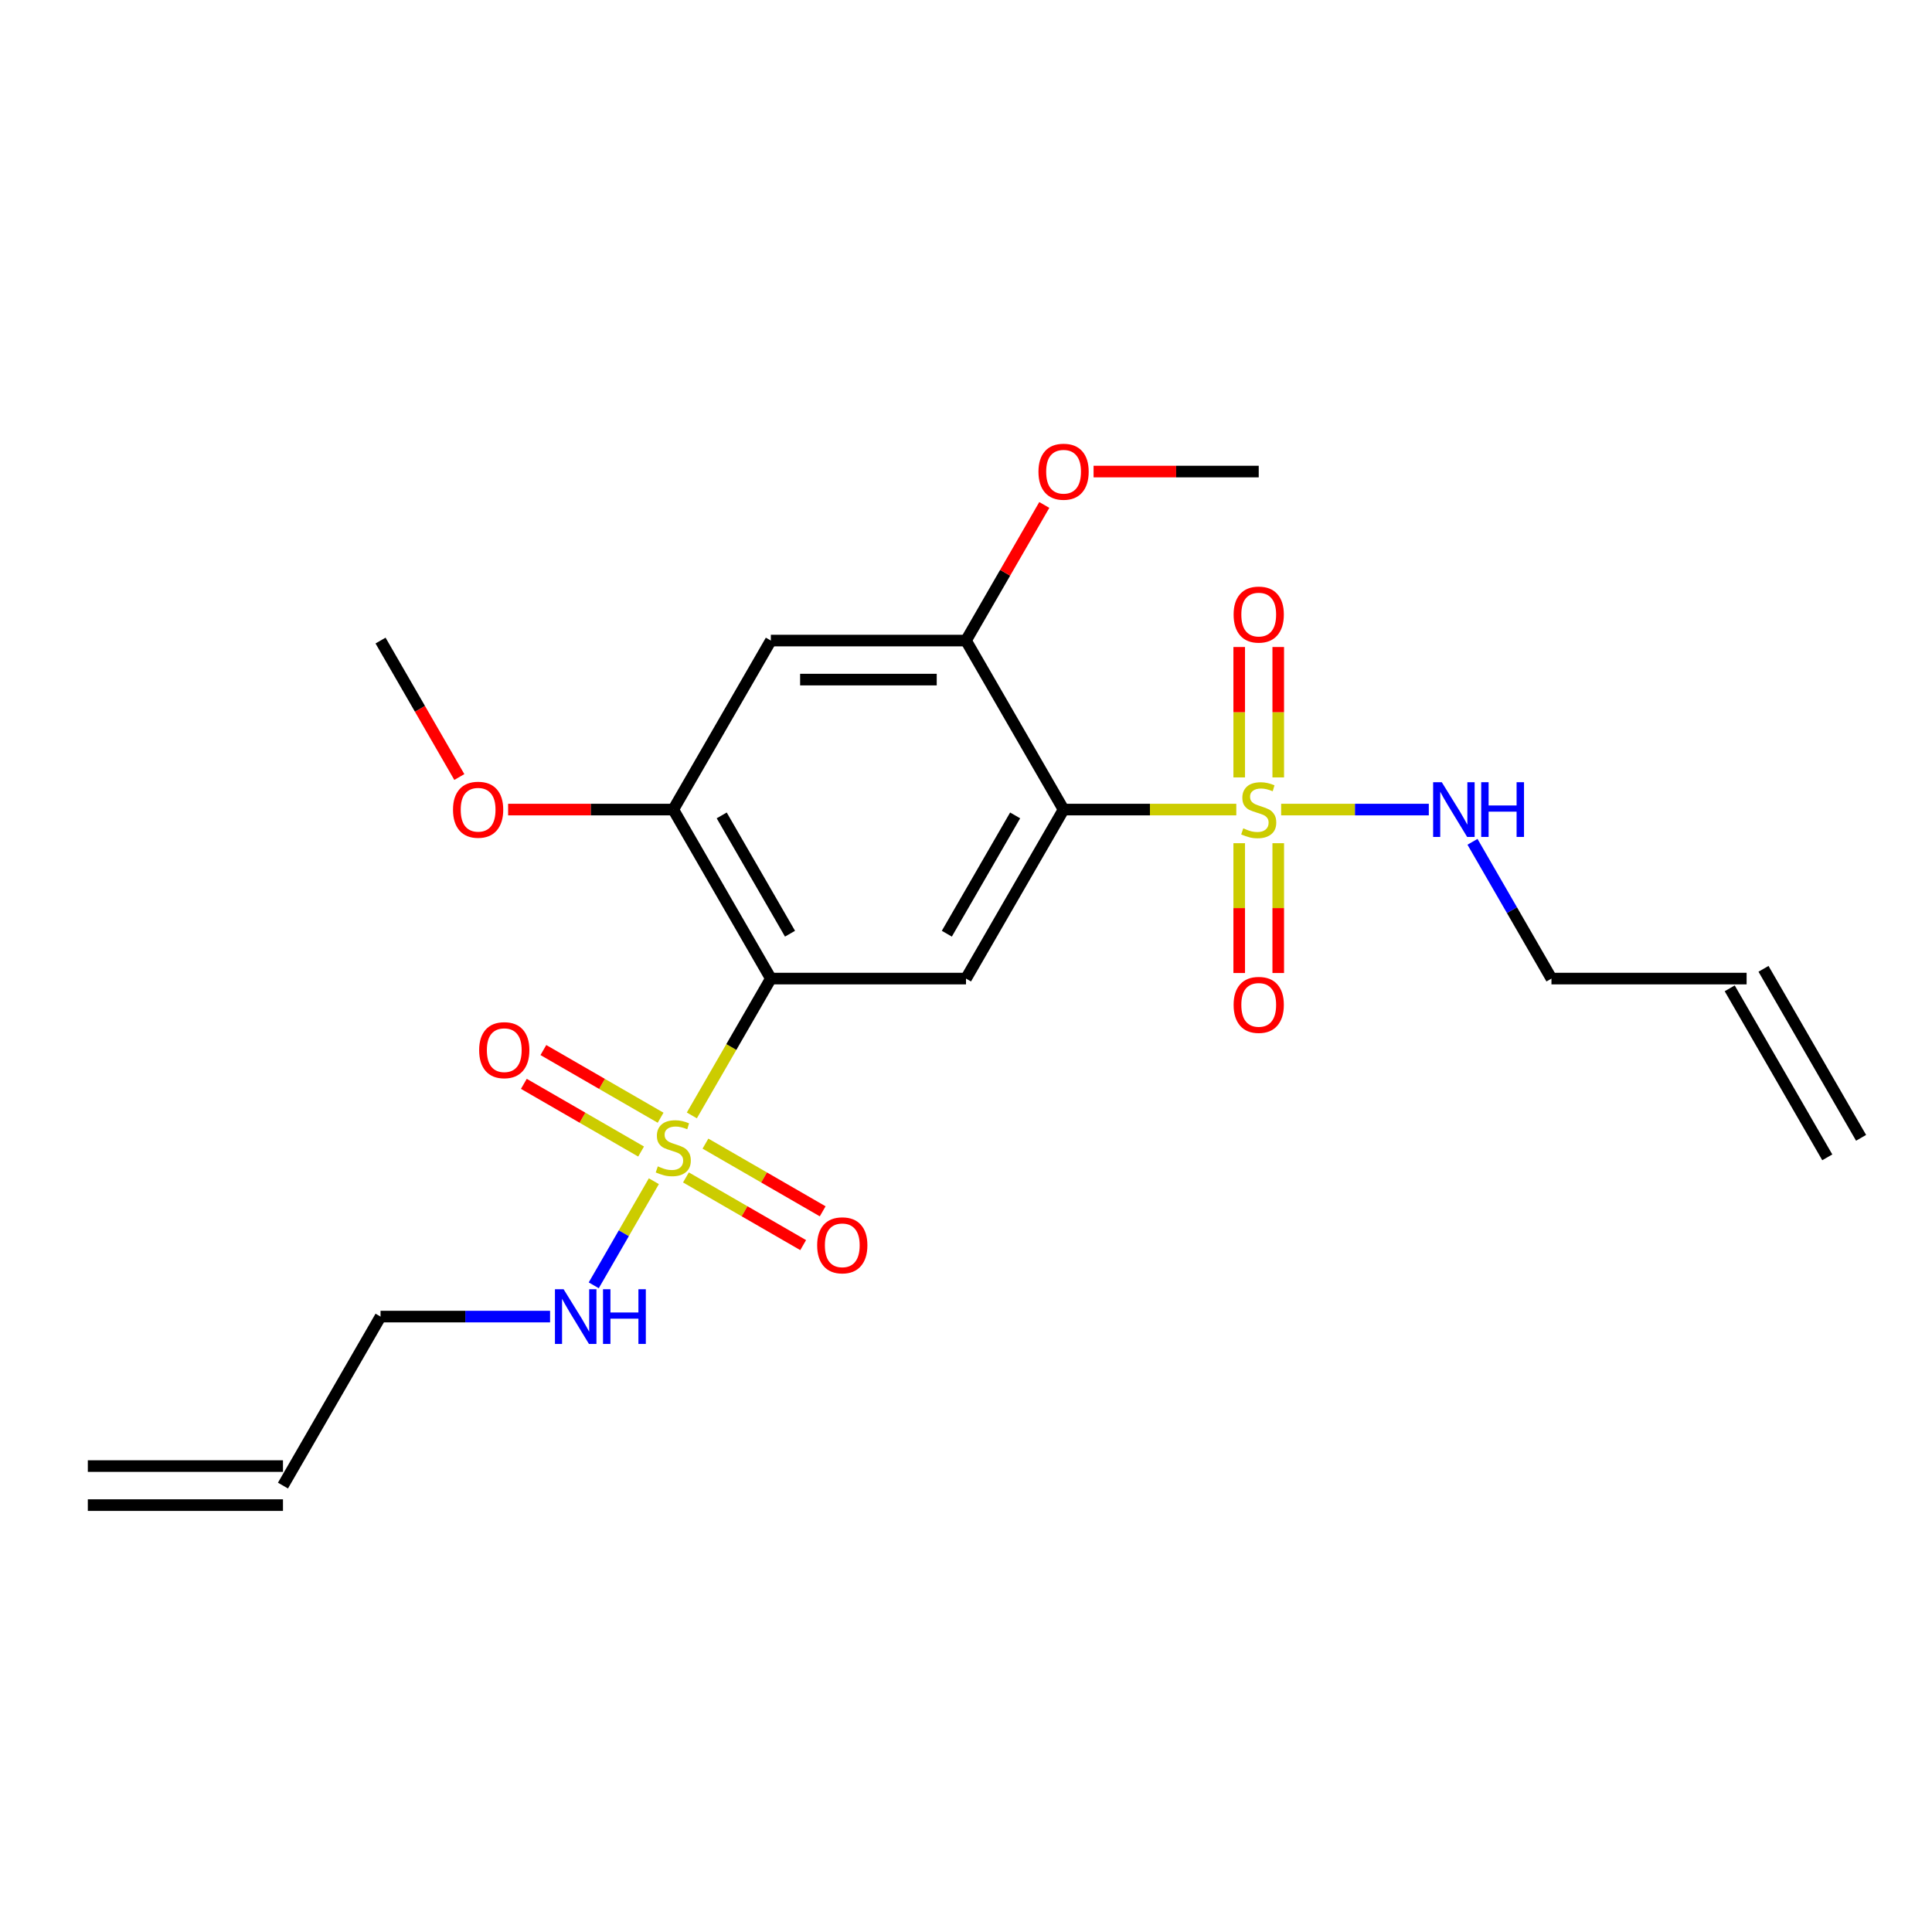 <?xml version='1.0' encoding='iso-8859-1'?>
<svg version='1.1' baseProfile='full'
              xmlns='http://www.w3.org/2000/svg'
                      xmlns:rdkit='http://www.rdkit.org/xml'
                      xmlns:xlink='http://www.w3.org/1999/xlink'
                  xml:space='preserve'
width='1000px' height='1000px' viewBox='0 0 1000 1000'>
<!-- END OF HEADER -->
<rect style='opacity:1.0;fill:#FFFFFF;stroke:none' width='1000' height='1000' x='0' y='0'> </rect>
<path class='bond-2' d='M 358.095,577.341 L 378.542,541.925' style='fill:none;fill-rule:evenodd;stroke:#CCCC00;stroke-width:6px;stroke-linecap:butt;stroke-linejoin:miter;stroke-opacity:1' />
<path class='bond-2' d='M 378.542,541.925 L 398.99,506.509' style='fill:none;fill-rule:evenodd;stroke:#000000;stroke-width:6px;stroke-linecap:butt;stroke-linejoin:miter;stroke-opacity:1' />
<path class='bond-7' d='M 355.04,609.434 L 385.381,626.952' style='fill:none;fill-rule:evenodd;stroke:#CCCC00;stroke-width:6px;stroke-linecap:butt;stroke-linejoin:miter;stroke-opacity:1' />
<path class='bond-7' d='M 385.381,626.952 L 415.721,644.469' style='fill:none;fill-rule:evenodd;stroke:#FF0000;stroke-width:6px;stroke-linecap:butt;stroke-linejoin:miter;stroke-opacity:1' />
<path class='bond-7' d='M 365.141,591.939 L 395.482,609.456' style='fill:none;fill-rule:evenodd;stroke:#CCCC00;stroke-width:6px;stroke-linecap:butt;stroke-linejoin:miter;stroke-opacity:1' />
<path class='bond-7' d='M 395.482,609.456 L 425.822,626.974' style='fill:none;fill-rule:evenodd;stroke:#FF0000;stroke-width:6px;stroke-linecap:butt;stroke-linejoin:miter;stroke-opacity:1' />
<path class='bond-8' d='M 341.93,578.538 L 311.589,561.021' style='fill:none;fill-rule:evenodd;stroke:#CCCC00;stroke-width:6px;stroke-linecap:butt;stroke-linejoin:miter;stroke-opacity:1' />
<path class='bond-8' d='M 311.589,561.021 L 281.248,543.504' style='fill:none;fill-rule:evenodd;stroke:#FF0000;stroke-width:6px;stroke-linecap:butt;stroke-linejoin:miter;stroke-opacity:1' />
<path class='bond-8' d='M 331.829,596.034 L 301.488,578.517' style='fill:none;fill-rule:evenodd;stroke:#CCCC00;stroke-width:6px;stroke-linecap:butt;stroke-linejoin:miter;stroke-opacity:1' />
<path class='bond-8' d='M 301.488,578.517 L 271.147,560.999' style='fill:none;fill-rule:evenodd;stroke:#FF0000;stroke-width:6px;stroke-linecap:butt;stroke-linejoin:miter;stroke-opacity:1' />
<path class='bond-12' d='M 338.436,611.392 L 322.879,638.336' style='fill:none;fill-rule:evenodd;stroke:#CCCC00;stroke-width:6px;stroke-linecap:butt;stroke-linejoin:miter;stroke-opacity:1' />
<path class='bond-12' d='M 322.879,638.336 L 307.323,665.281' style='fill:none;fill-rule:evenodd;stroke:#0000FF;stroke-width:6px;stroke-linecap:butt;stroke-linejoin:miter;stroke-opacity:1' />
<path class='bond-0' d='M 639.91,419.032 L 595.207,419.032' style='fill:none;fill-rule:evenodd;stroke:#CCCC00;stroke-width:6px;stroke-linecap:butt;stroke-linejoin:miter;stroke-opacity:1' />
<path class='bond-0' d='M 595.207,419.032 L 550.505,419.032' style='fill:none;fill-rule:evenodd;stroke:#000000;stroke-width:6px;stroke-linecap:butt;stroke-linejoin:miter;stroke-opacity:1' />
<path class='bond-9' d='M 641.414,436.437 L 641.414,470.034' style='fill:none;fill-rule:evenodd;stroke:#CCCC00;stroke-width:6px;stroke-linecap:butt;stroke-linejoin:miter;stroke-opacity:1' />
<path class='bond-9' d='M 641.414,470.034 L 641.414,503.632' style='fill:none;fill-rule:evenodd;stroke:#FF0000;stroke-width:6px;stroke-linecap:butt;stroke-linejoin:miter;stroke-opacity:1' />
<path class='bond-9' d='M 661.616,436.437 L 661.616,470.034' style='fill:none;fill-rule:evenodd;stroke:#CCCC00;stroke-width:6px;stroke-linecap:butt;stroke-linejoin:miter;stroke-opacity:1' />
<path class='bond-9' d='M 661.616,470.034 L 661.616,503.632' style='fill:none;fill-rule:evenodd;stroke:#FF0000;stroke-width:6px;stroke-linecap:butt;stroke-linejoin:miter;stroke-opacity:1' />
<path class='bond-10' d='M 661.616,402.387 L 661.616,368.639' style='fill:none;fill-rule:evenodd;stroke:#CCCC00;stroke-width:6px;stroke-linecap:butt;stroke-linejoin:miter;stroke-opacity:1' />
<path class='bond-10' d='M 661.616,368.639 L 661.616,334.891' style='fill:none;fill-rule:evenodd;stroke:#FF0000;stroke-width:6px;stroke-linecap:butt;stroke-linejoin:miter;stroke-opacity:1' />
<path class='bond-10' d='M 641.414,402.387 L 641.414,368.639' style='fill:none;fill-rule:evenodd;stroke:#CCCC00;stroke-width:6px;stroke-linecap:butt;stroke-linejoin:miter;stroke-opacity:1' />
<path class='bond-10' d='M 641.414,368.639 L 641.414,334.891' style='fill:none;fill-rule:evenodd;stroke:#FF0000;stroke-width:6px;stroke-linecap:butt;stroke-linejoin:miter;stroke-opacity:1' />
<path class='bond-11' d='M 663.12,419.032 L 701.335,419.032' style='fill:none;fill-rule:evenodd;stroke:#CCCC00;stroke-width:6px;stroke-linecap:butt;stroke-linejoin:miter;stroke-opacity:1' />
<path class='bond-11' d='M 701.335,419.032 L 739.55,419.032' style='fill:none;fill-rule:evenodd;stroke:#0000FF;stroke-width:6px;stroke-linecap:butt;stroke-linejoin:miter;stroke-opacity:1' />
<path class='bond-1' d='M 550.505,419.032 L 500,506.509' style='fill:none;fill-rule:evenodd;stroke:#000000;stroke-width:6px;stroke-linecap:butt;stroke-linejoin:miter;stroke-opacity:1' />
<path class='bond-1' d='M 525.434,422.052 L 490.08,483.286' style='fill:none;fill-rule:evenodd;stroke:#000000;stroke-width:6px;stroke-linecap:butt;stroke-linejoin:miter;stroke-opacity:1' />
<path class='bond-23' d='M 550.505,419.032 L 500,331.554' style='fill:none;fill-rule:evenodd;stroke:#000000;stroke-width:6px;stroke-linecap:butt;stroke-linejoin:miter;stroke-opacity:1' />
<path class='bond-3' d='M 398.99,506.509 L 500,506.509' style='fill:none;fill-rule:evenodd;stroke:#000000;stroke-width:6px;stroke-linecap:butt;stroke-linejoin:miter;stroke-opacity:1' />
<path class='bond-5' d='M 398.99,506.509 L 348.485,419.032' style='fill:none;fill-rule:evenodd;stroke:#000000;stroke-width:6px;stroke-linecap:butt;stroke-linejoin:miter;stroke-opacity:1' />
<path class='bond-5' d='M 408.91,483.286 L 373.556,422.052' style='fill:none;fill-rule:evenodd;stroke:#000000;stroke-width:6px;stroke-linecap:butt;stroke-linejoin:miter;stroke-opacity:1' />
<path class='bond-4' d='M 500,331.554 L 398.99,331.554' style='fill:none;fill-rule:evenodd;stroke:#000000;stroke-width:6px;stroke-linecap:butt;stroke-linejoin:miter;stroke-opacity:1' />
<path class='bond-4' d='M 484.848,351.756 L 414.141,351.756' style='fill:none;fill-rule:evenodd;stroke:#000000;stroke-width:6px;stroke-linecap:butt;stroke-linejoin:miter;stroke-opacity:1' />
<path class='bond-18' d='M 500,331.554 L 520.263,296.458' style='fill:none;fill-rule:evenodd;stroke:#000000;stroke-width:6px;stroke-linecap:butt;stroke-linejoin:miter;stroke-opacity:1' />
<path class='bond-18' d='M 520.263,296.458 L 540.525,261.362' style='fill:none;fill-rule:evenodd;stroke:#FF0000;stroke-width:6px;stroke-linecap:butt;stroke-linejoin:miter;stroke-opacity:1' />
<path class='bond-6' d='M 348.485,419.032 L 398.99,331.554' style='fill:none;fill-rule:evenodd;stroke:#000000;stroke-width:6px;stroke-linecap:butt;stroke-linejoin:miter;stroke-opacity:1' />
<path class='bond-17' d='M 348.485,419.032 L 305.742,419.032' style='fill:none;fill-rule:evenodd;stroke:#000000;stroke-width:6px;stroke-linecap:butt;stroke-linejoin:miter;stroke-opacity:1' />
<path class='bond-17' d='M 305.742,419.032 L 263,419.032' style='fill:none;fill-rule:evenodd;stroke:#FF0000;stroke-width:6px;stroke-linecap:butt;stroke-linejoin:miter;stroke-opacity:1' />
<path class='bond-20' d='M 762.158,435.717 L 782.594,471.113' style='fill:none;fill-rule:evenodd;stroke:#0000FF;stroke-width:6px;stroke-linecap:butt;stroke-linejoin:miter;stroke-opacity:1' />
<path class='bond-20' d='M 782.594,471.113 L 803.03,506.509' style='fill:none;fill-rule:evenodd;stroke:#000000;stroke-width:6px;stroke-linecap:butt;stroke-linejoin:miter;stroke-opacity:1' />
<path class='bond-19' d='M 284.715,681.464 L 240.842,681.464' style='fill:none;fill-rule:evenodd;stroke:#0000FF;stroke-width:6px;stroke-linecap:butt;stroke-linejoin:miter;stroke-opacity:1' />
<path class='bond-19' d='M 240.842,681.464 L 196.97,681.464' style='fill:none;fill-rule:evenodd;stroke:#000000;stroke-width:6px;stroke-linecap:butt;stroke-linejoin:miter;stroke-opacity:1' />
<path class='bond-13' d='M 146.465,768.941 L 196.97,681.464' style='fill:none;fill-rule:evenodd;stroke:#000000;stroke-width:6px;stroke-linecap:butt;stroke-linejoin:miter;stroke-opacity:1' />
<path class='bond-15' d='M 146.465,758.84 L 45.455,758.84' style='fill:none;fill-rule:evenodd;stroke:#000000;stroke-width:6px;stroke-linecap:butt;stroke-linejoin:miter;stroke-opacity:1' />
<path class='bond-15' d='M 146.465,779.042 L 45.455,779.042' style='fill:none;fill-rule:evenodd;stroke:#000000;stroke-width:6px;stroke-linecap:butt;stroke-linejoin:miter;stroke-opacity:1' />
<path class='bond-14' d='M 904.04,506.509 L 803.03,506.509' style='fill:none;fill-rule:evenodd;stroke:#000000;stroke-width:6px;stroke-linecap:butt;stroke-linejoin:miter;stroke-opacity:1' />
<path class='bond-16' d='M 895.293,511.56 L 945.798,599.037' style='fill:none;fill-rule:evenodd;stroke:#000000;stroke-width:6px;stroke-linecap:butt;stroke-linejoin:miter;stroke-opacity:1' />
<path class='bond-16' d='M 912.788,501.459 L 963.293,588.936' style='fill:none;fill-rule:evenodd;stroke:#000000;stroke-width:6px;stroke-linecap:butt;stroke-linejoin:miter;stroke-opacity:1' />
<path class='bond-21' d='M 237.749,402.187 L 217.359,366.87' style='fill:none;fill-rule:evenodd;stroke:#FF0000;stroke-width:6px;stroke-linecap:butt;stroke-linejoin:miter;stroke-opacity:1' />
<path class='bond-21' d='M 217.359,366.87 L 196.97,331.554' style='fill:none;fill-rule:evenodd;stroke:#000000;stroke-width:6px;stroke-linecap:butt;stroke-linejoin:miter;stroke-opacity:1' />
<path class='bond-22' d='M 566.03,244.077 L 608.773,244.077' style='fill:none;fill-rule:evenodd;stroke:#FF0000;stroke-width:6px;stroke-linecap:butt;stroke-linejoin:miter;stroke-opacity:1' />
<path class='bond-22' d='M 608.773,244.077 L 651.515,244.077' style='fill:none;fill-rule:evenodd;stroke:#000000;stroke-width:6px;stroke-linecap:butt;stroke-linejoin:miter;stroke-opacity:1' />
<path  class='atom-0' d='M 340.485 603.706
Q 340.805 603.826, 342.125 604.386
Q 343.445 604.946, 344.885 605.306
Q 346.365 605.626, 347.805 605.626
Q 350.485 605.626, 352.045 604.346
Q 353.605 603.026, 353.605 600.746
Q 353.605 599.186, 352.805 598.226
Q 352.045 597.266, 350.845 596.746
Q 349.645 596.226, 347.645 595.626
Q 345.125 594.866, 343.605 594.146
Q 342.125 593.426, 341.045 591.906
Q 340.005 590.386, 340.005 587.826
Q 340.005 584.266, 342.405 582.066
Q 344.845 579.866, 349.645 579.866
Q 352.925 579.866, 356.645 581.426
L 355.725 584.506
Q 352.325 583.106, 349.765 583.106
Q 347.005 583.106, 345.485 584.266
Q 343.965 585.386, 344.005 587.346
Q 344.005 588.866, 344.765 589.786
Q 345.565 590.706, 346.685 591.226
Q 347.845 591.746, 349.765 592.346
Q 352.325 593.146, 353.845 593.946
Q 355.365 594.746, 356.445 596.386
Q 357.565 597.986, 357.565 600.746
Q 357.565 604.666, 354.925 606.786
Q 352.325 608.866, 347.965 608.866
Q 345.445 608.866, 343.525 608.306
Q 341.645 607.786, 339.405 606.866
L 340.485 603.706
' fill='#CCCC00'/>
<path  class='atom-1' d='M 643.515 428.752
Q 643.835 428.872, 645.155 429.432
Q 646.475 429.992, 647.915 430.352
Q 649.395 430.672, 650.835 430.672
Q 653.515 430.672, 655.075 429.392
Q 656.635 428.072, 656.635 425.792
Q 656.635 424.232, 655.835 423.272
Q 655.075 422.312, 653.875 421.792
Q 652.675 421.272, 650.675 420.672
Q 648.155 419.912, 646.635 419.192
Q 645.155 418.472, 644.075 416.952
Q 643.035 415.432, 643.035 412.872
Q 643.035 409.312, 645.435 407.112
Q 647.875 404.912, 652.675 404.912
Q 655.955 404.912, 659.675 406.472
L 658.755 409.552
Q 655.355 408.152, 652.795 408.152
Q 650.035 408.152, 648.515 409.312
Q 646.995 410.432, 647.035 412.392
Q 647.035 413.912, 647.795 414.832
Q 648.595 415.752, 649.715 416.272
Q 650.875 416.792, 652.795 417.392
Q 655.355 418.192, 656.875 418.992
Q 658.395 419.792, 659.475 421.432
Q 660.595 423.032, 660.595 425.792
Q 660.595 429.712, 657.955 431.832
Q 655.355 433.912, 650.995 433.912
Q 648.475 433.912, 646.555 433.352
Q 644.675 432.832, 642.435 431.912
L 643.515 428.752
' fill='#CCCC00'/>
<path  class='atom-8' d='M 422.962 644.571
Q 422.962 637.771, 426.322 633.971
Q 429.682 630.171, 435.962 630.171
Q 442.242 630.171, 445.602 633.971
Q 448.962 637.771, 448.962 644.571
Q 448.962 651.451, 445.562 655.371
Q 442.162 659.251, 435.962 659.251
Q 429.722 659.251, 426.322 655.371
Q 422.962 651.491, 422.962 644.571
M 435.962 656.051
Q 440.282 656.051, 442.602 653.171
Q 444.962 650.251, 444.962 644.571
Q 444.962 639.011, 442.602 636.211
Q 440.282 633.371, 435.962 633.371
Q 431.642 633.371, 429.282 636.171
Q 426.962 638.971, 426.962 644.571
Q 426.962 650.291, 429.282 653.171
Q 431.642 656.051, 435.962 656.051
' fill='#FF0000'/>
<path  class='atom-9' d='M 248.008 543.561
Q 248.008 536.761, 251.368 532.961
Q 254.728 529.161, 261.008 529.161
Q 267.288 529.161, 270.648 532.961
Q 274.008 536.761, 274.008 543.561
Q 274.008 550.441, 270.608 554.361
Q 267.208 558.241, 261.008 558.241
Q 254.768 558.241, 251.368 554.361
Q 248.008 550.481, 248.008 543.561
M 261.008 555.041
Q 265.328 555.041, 267.648 552.161
Q 270.008 549.241, 270.008 543.561
Q 270.008 538.001, 267.648 535.201
Q 265.328 532.361, 261.008 532.361
Q 256.688 532.361, 254.328 535.161
Q 252.008 537.961, 252.008 543.561
Q 252.008 549.281, 254.328 552.161
Q 256.688 555.041, 261.008 555.041
' fill='#FF0000'/>
<path  class='atom-10' d='M 638.515 520.122
Q 638.515 513.322, 641.875 509.522
Q 645.235 505.722, 651.515 505.722
Q 657.795 505.722, 661.155 509.522
Q 664.515 513.322, 664.515 520.122
Q 664.515 527.002, 661.115 530.922
Q 657.715 534.802, 651.515 534.802
Q 645.275 534.802, 641.875 530.922
Q 638.515 527.042, 638.515 520.122
M 651.515 531.602
Q 655.835 531.602, 658.155 528.722
Q 660.515 525.802, 660.515 520.122
Q 660.515 514.562, 658.155 511.762
Q 655.835 508.922, 651.515 508.922
Q 647.195 508.922, 644.835 511.722
Q 642.515 514.522, 642.515 520.122
Q 642.515 525.842, 644.835 528.722
Q 647.195 531.602, 651.515 531.602
' fill='#FF0000'/>
<path  class='atom-11' d='M 638.515 318.102
Q 638.515 311.302, 641.875 307.502
Q 645.235 303.702, 651.515 303.702
Q 657.795 303.702, 661.155 307.502
Q 664.515 311.302, 664.515 318.102
Q 664.515 324.982, 661.115 328.902
Q 657.715 332.782, 651.515 332.782
Q 645.275 332.782, 641.875 328.902
Q 638.515 325.022, 638.515 318.102
M 651.515 329.582
Q 655.835 329.582, 658.155 326.702
Q 660.515 323.782, 660.515 318.102
Q 660.515 312.542, 658.155 309.742
Q 655.835 306.902, 651.515 306.902
Q 647.195 306.902, 644.835 309.702
Q 642.515 312.502, 642.515 318.102
Q 642.515 323.822, 644.835 326.702
Q 647.195 329.582, 651.515 329.582
' fill='#FF0000'/>
<path  class='atom-12' d='M 746.265 404.872
L 755.545 419.872
Q 756.465 421.352, 757.945 424.032
Q 759.425 426.712, 759.505 426.872
L 759.505 404.872
L 763.265 404.872
L 763.265 433.192
L 759.385 433.192
L 749.425 416.792
Q 748.265 414.872, 747.025 412.672
Q 745.825 410.472, 745.465 409.792
L 745.465 433.192
L 741.785 433.192
L 741.785 404.872
L 746.265 404.872
' fill='#0000FF'/>
<path  class='atom-12' d='M 766.665 404.872
L 770.505 404.872
L 770.505 416.912
L 784.985 416.912
L 784.985 404.872
L 788.825 404.872
L 788.825 433.192
L 784.985 433.192
L 784.985 420.112
L 770.505 420.112
L 770.505 433.192
L 766.665 433.192
L 766.665 404.872
' fill='#0000FF'/>
<path  class='atom-13' d='M 291.72 667.304
L 301 682.304
Q 301.92 683.784, 303.4 686.464
Q 304.88 689.144, 304.96 689.304
L 304.96 667.304
L 308.72 667.304
L 308.72 695.624
L 304.84 695.624
L 294.88 679.224
Q 293.72 677.304, 292.48 675.104
Q 291.28 672.904, 290.92 672.224
L 290.92 695.624
L 287.24 695.624
L 287.24 667.304
L 291.72 667.304
' fill='#0000FF'/>
<path  class='atom-13' d='M 312.12 667.304
L 315.96 667.304
L 315.96 679.344
L 330.44 679.344
L 330.44 667.304
L 334.28 667.304
L 334.28 695.624
L 330.44 695.624
L 330.44 682.544
L 315.96 682.544
L 315.96 695.624
L 312.12 695.624
L 312.12 667.304
' fill='#0000FF'/>
<path  class='atom-18' d='M 234.475 419.112
Q 234.475 412.312, 237.835 408.512
Q 241.195 404.712, 247.475 404.712
Q 253.755 404.712, 257.115 408.512
Q 260.475 412.312, 260.475 419.112
Q 260.475 425.992, 257.075 429.912
Q 253.675 433.792, 247.475 433.792
Q 241.235 433.792, 237.835 429.912
Q 234.475 426.032, 234.475 419.112
M 247.475 430.592
Q 251.795 430.592, 254.115 427.712
Q 256.475 424.792, 256.475 419.112
Q 256.475 413.552, 254.115 410.752
Q 251.795 407.912, 247.475 407.912
Q 243.155 407.912, 240.795 410.712
Q 238.475 413.512, 238.475 419.112
Q 238.475 424.832, 240.795 427.712
Q 243.155 430.592, 247.475 430.592
' fill='#FF0000'/>
<path  class='atom-19' d='M 537.505 244.157
Q 537.505 237.357, 540.865 233.557
Q 544.225 229.757, 550.505 229.757
Q 556.785 229.757, 560.145 233.557
Q 563.505 237.357, 563.505 244.157
Q 563.505 251.037, 560.105 254.957
Q 556.705 258.837, 550.505 258.837
Q 544.265 258.837, 540.865 254.957
Q 537.505 251.077, 537.505 244.157
M 550.505 255.637
Q 554.825 255.637, 557.145 252.757
Q 559.505 249.837, 559.505 244.157
Q 559.505 238.597, 557.145 235.797
Q 554.825 232.957, 550.505 232.957
Q 546.185 232.957, 543.825 235.757
Q 541.505 238.557, 541.505 244.157
Q 541.505 249.877, 543.825 252.757
Q 546.185 255.637, 550.505 255.637
' fill='#FF0000'/>
</svg>
